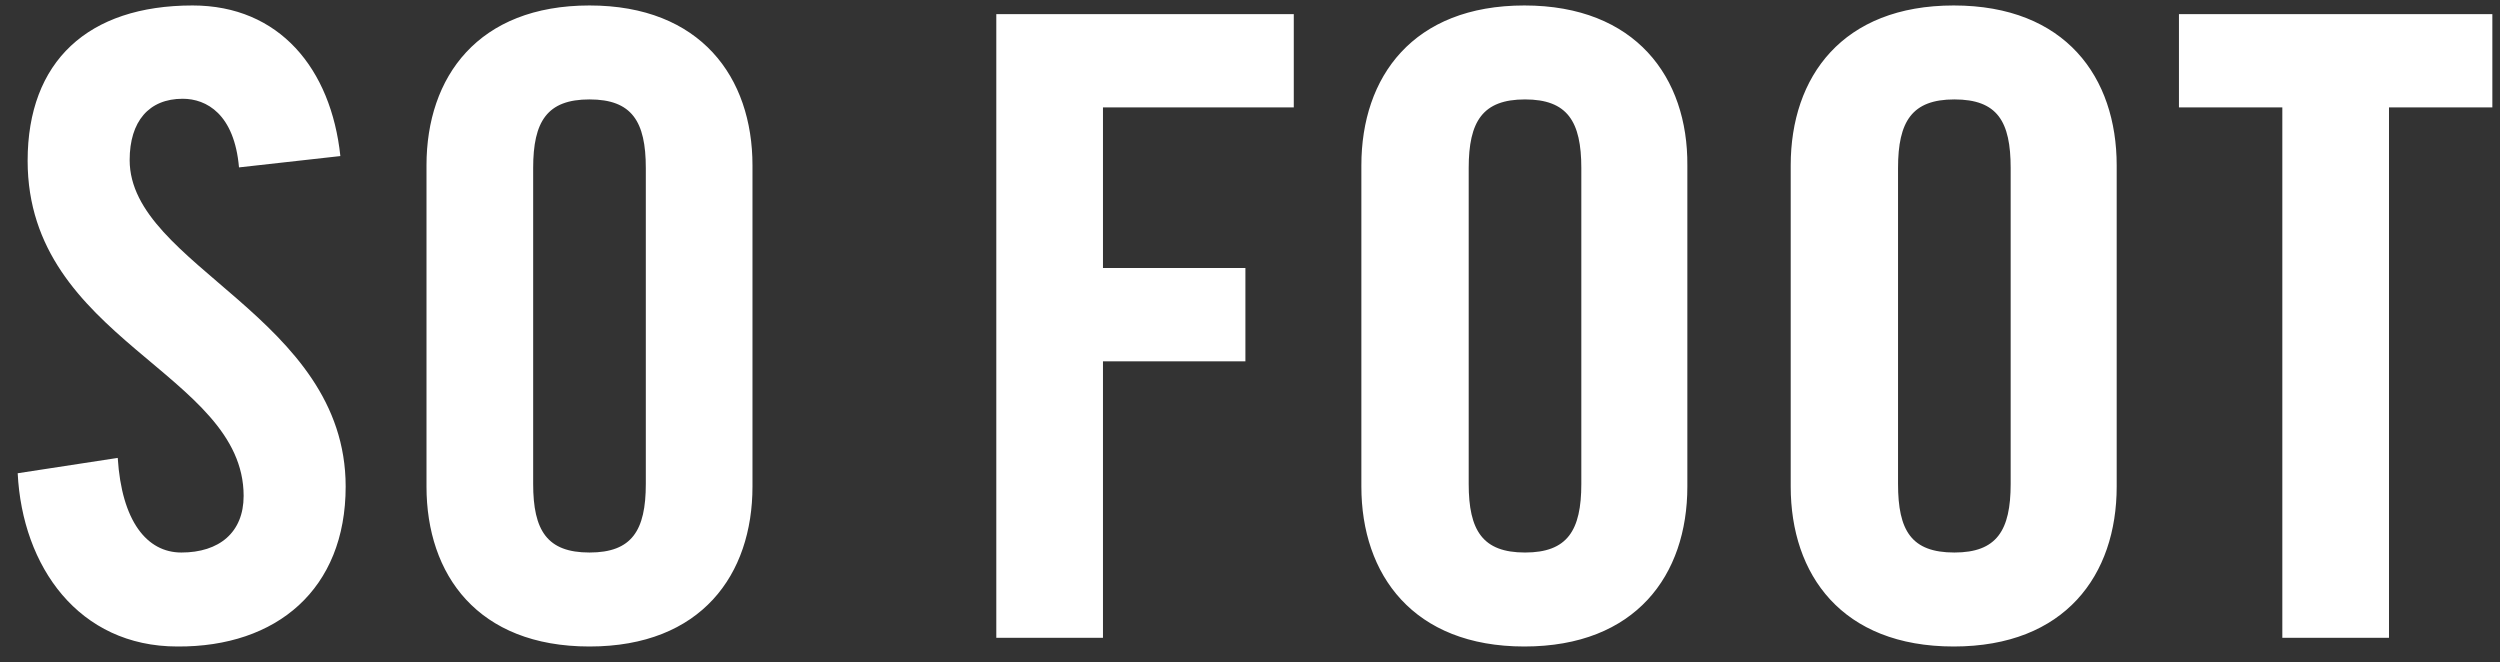 <svg width="117" height="31" viewBox="0 0 117 31" fill="none" xmlns="http://www.w3.org/2000/svg">
<rect x="0" y="0" width="117" height="31" fill="#333333" stroke="none"/>
<path d="M94.099 22.646C94.099 24.829 93.448 25.858 91.464 25.858C89.448 25.858 88.828 24.829 88.828 22.646V7.865C88.828 5.682 89.479 4.653 91.464 4.653C93.479 4.653 94.099 5.682 94.099 7.865V22.646ZM91.433 0.256C86.224 0.256 83.805 3.593 83.805 7.74V22.771C83.805 26.888 86.192 30.256 91.433 30.256C96.642 30.256 99.061 26.919 99.061 22.771V7.74C99.061 3.624 96.673 0.256 91.433 0.256ZM51.619 5.027H60.549V0.661H46.627V29.85H51.619V16.909H58.285V12.543H51.619V5.027ZM30.224 22.646C30.224 24.829 29.572 25.858 27.588 25.858C25.603 25.858 24.952 24.829 24.952 22.646V7.865C24.952 5.682 25.603 4.653 27.588 4.653C29.572 4.653 30.224 5.682 30.224 7.865V22.646ZM35.216 22.771V7.74C35.216 3.624 32.797 0.256 27.588 0.256C22.378 0.256 19.96 3.593 19.96 7.74V22.771C19.96 26.888 22.348 30.256 27.588 30.256C32.828 30.256 35.216 26.888 35.216 22.771ZM16.177 22.771C16.177 14.819 6.068 12.449 6.068 7.491C6.068 5.682 6.968 4.622 8.549 4.622C9.665 4.622 10.968 5.339 11.185 7.834L15.929 7.304C15.495 3.218 13.076 0.256 9.014 0.256C4.115 0.256 1.293 2.875 1.293 7.522C1.293 15.911 11.402 17.439 11.402 23.208C11.402 24.923 10.255 25.858 8.487 25.858C6.875 25.858 5.696 24.393 5.51 21.43L0.828 22.148C1.045 26.513 3.681 30.256 8.301 30.256C12.952 30.287 16.177 27.574 16.177 22.771ZM101.975 0.661V5.027H106.813V29.85H111.805V5.027H116.642V0.661H101.975ZM74.006 22.646C74.006 24.829 73.355 25.858 71.371 25.858C69.386 25.858 68.735 24.829 68.735 22.646V7.865C68.735 5.682 69.386 4.653 71.371 4.653C73.355 4.653 74.006 5.682 74.006 7.865V22.646ZM71.34 0.256C66.13 0.256 63.712 3.593 63.712 7.74V22.771C63.712 26.888 66.13 30.256 71.34 30.256C76.549 30.256 78.968 26.919 78.968 22.771V7.74C78.999 3.624 76.549 0.256 71.34 0.256Z" fill="white"/>
</svg>

